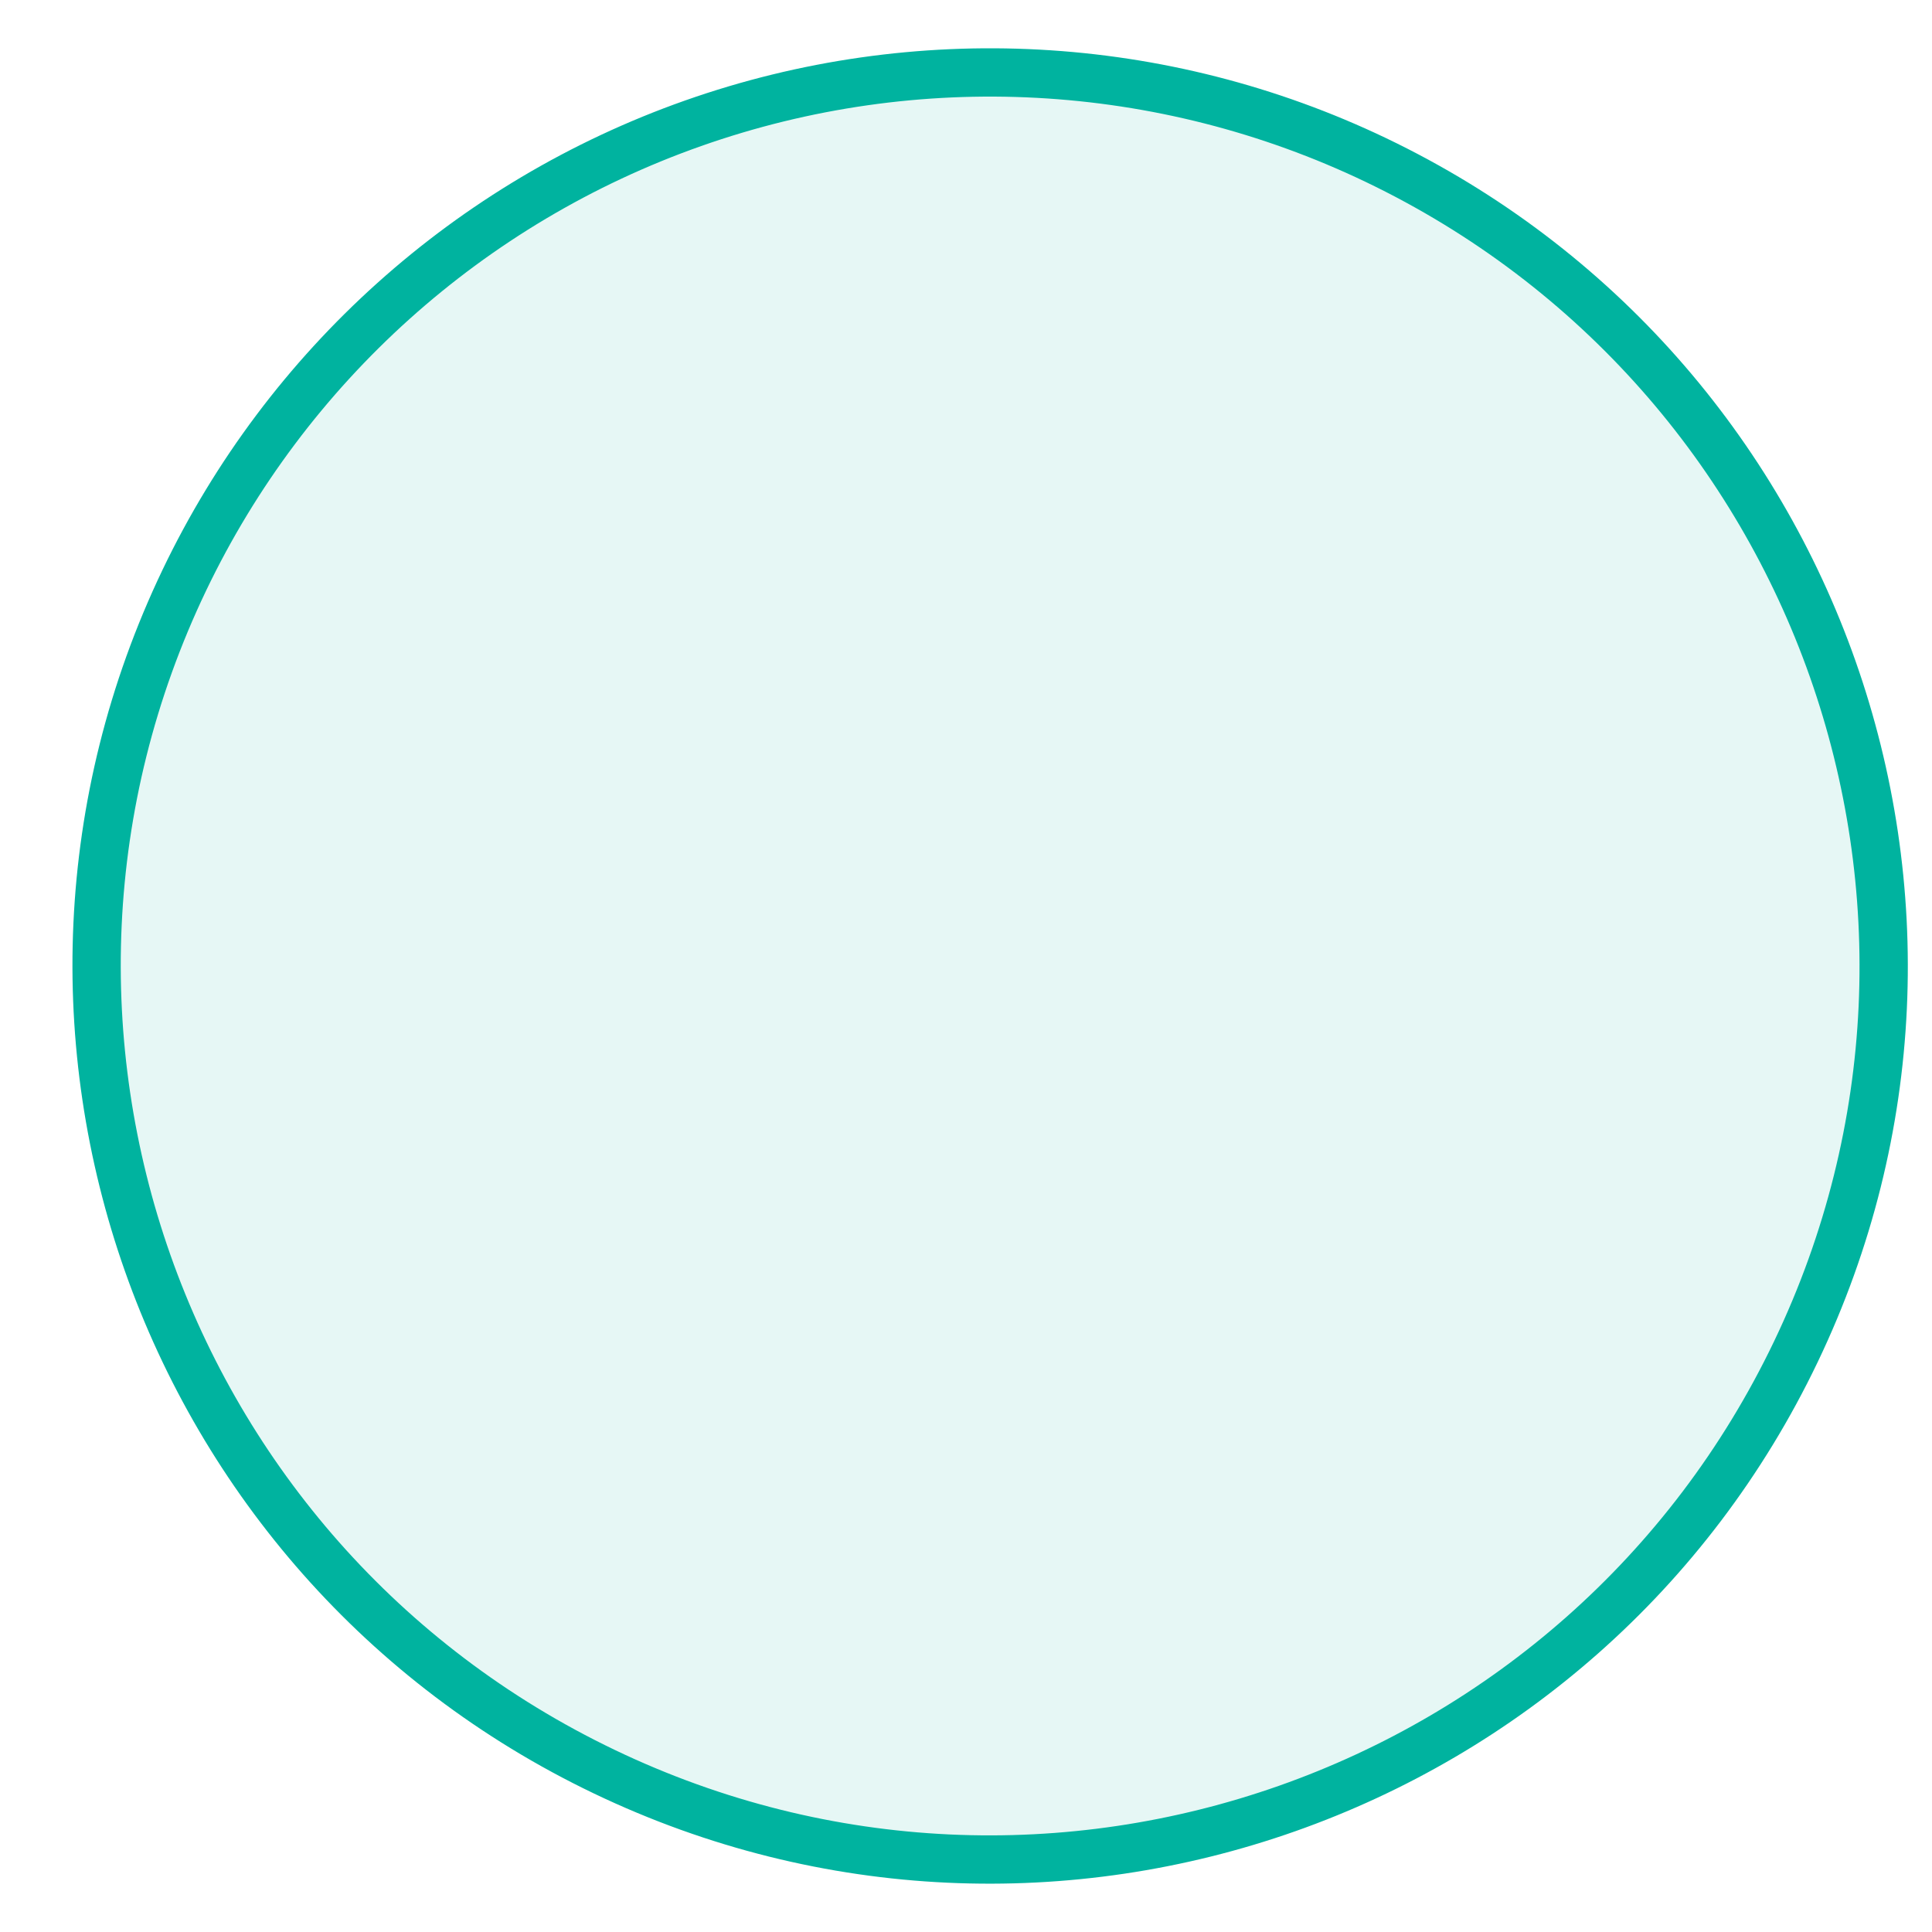 <svg viewBox="0 0 40 40" fill="none" xmlns="http://www.w3.org/2000/svg">
      <path d="M12.514 36.682C3.3 32.271 -0.593 21.225 3.817 12.011C5.936 7.586 9.724 4.183 14.351 2.552C18.977 0.921 24.062 1.195 28.486 3.313C37.7 7.725 41.593 18.77 37.182 27.985C32.772 37.2 21.727 41.093 12.514 36.682Z" fill="#00B39F" fill-opacity="0.1" stroke="#00B39F" stroke-miterlimit="10"/>
</svg>